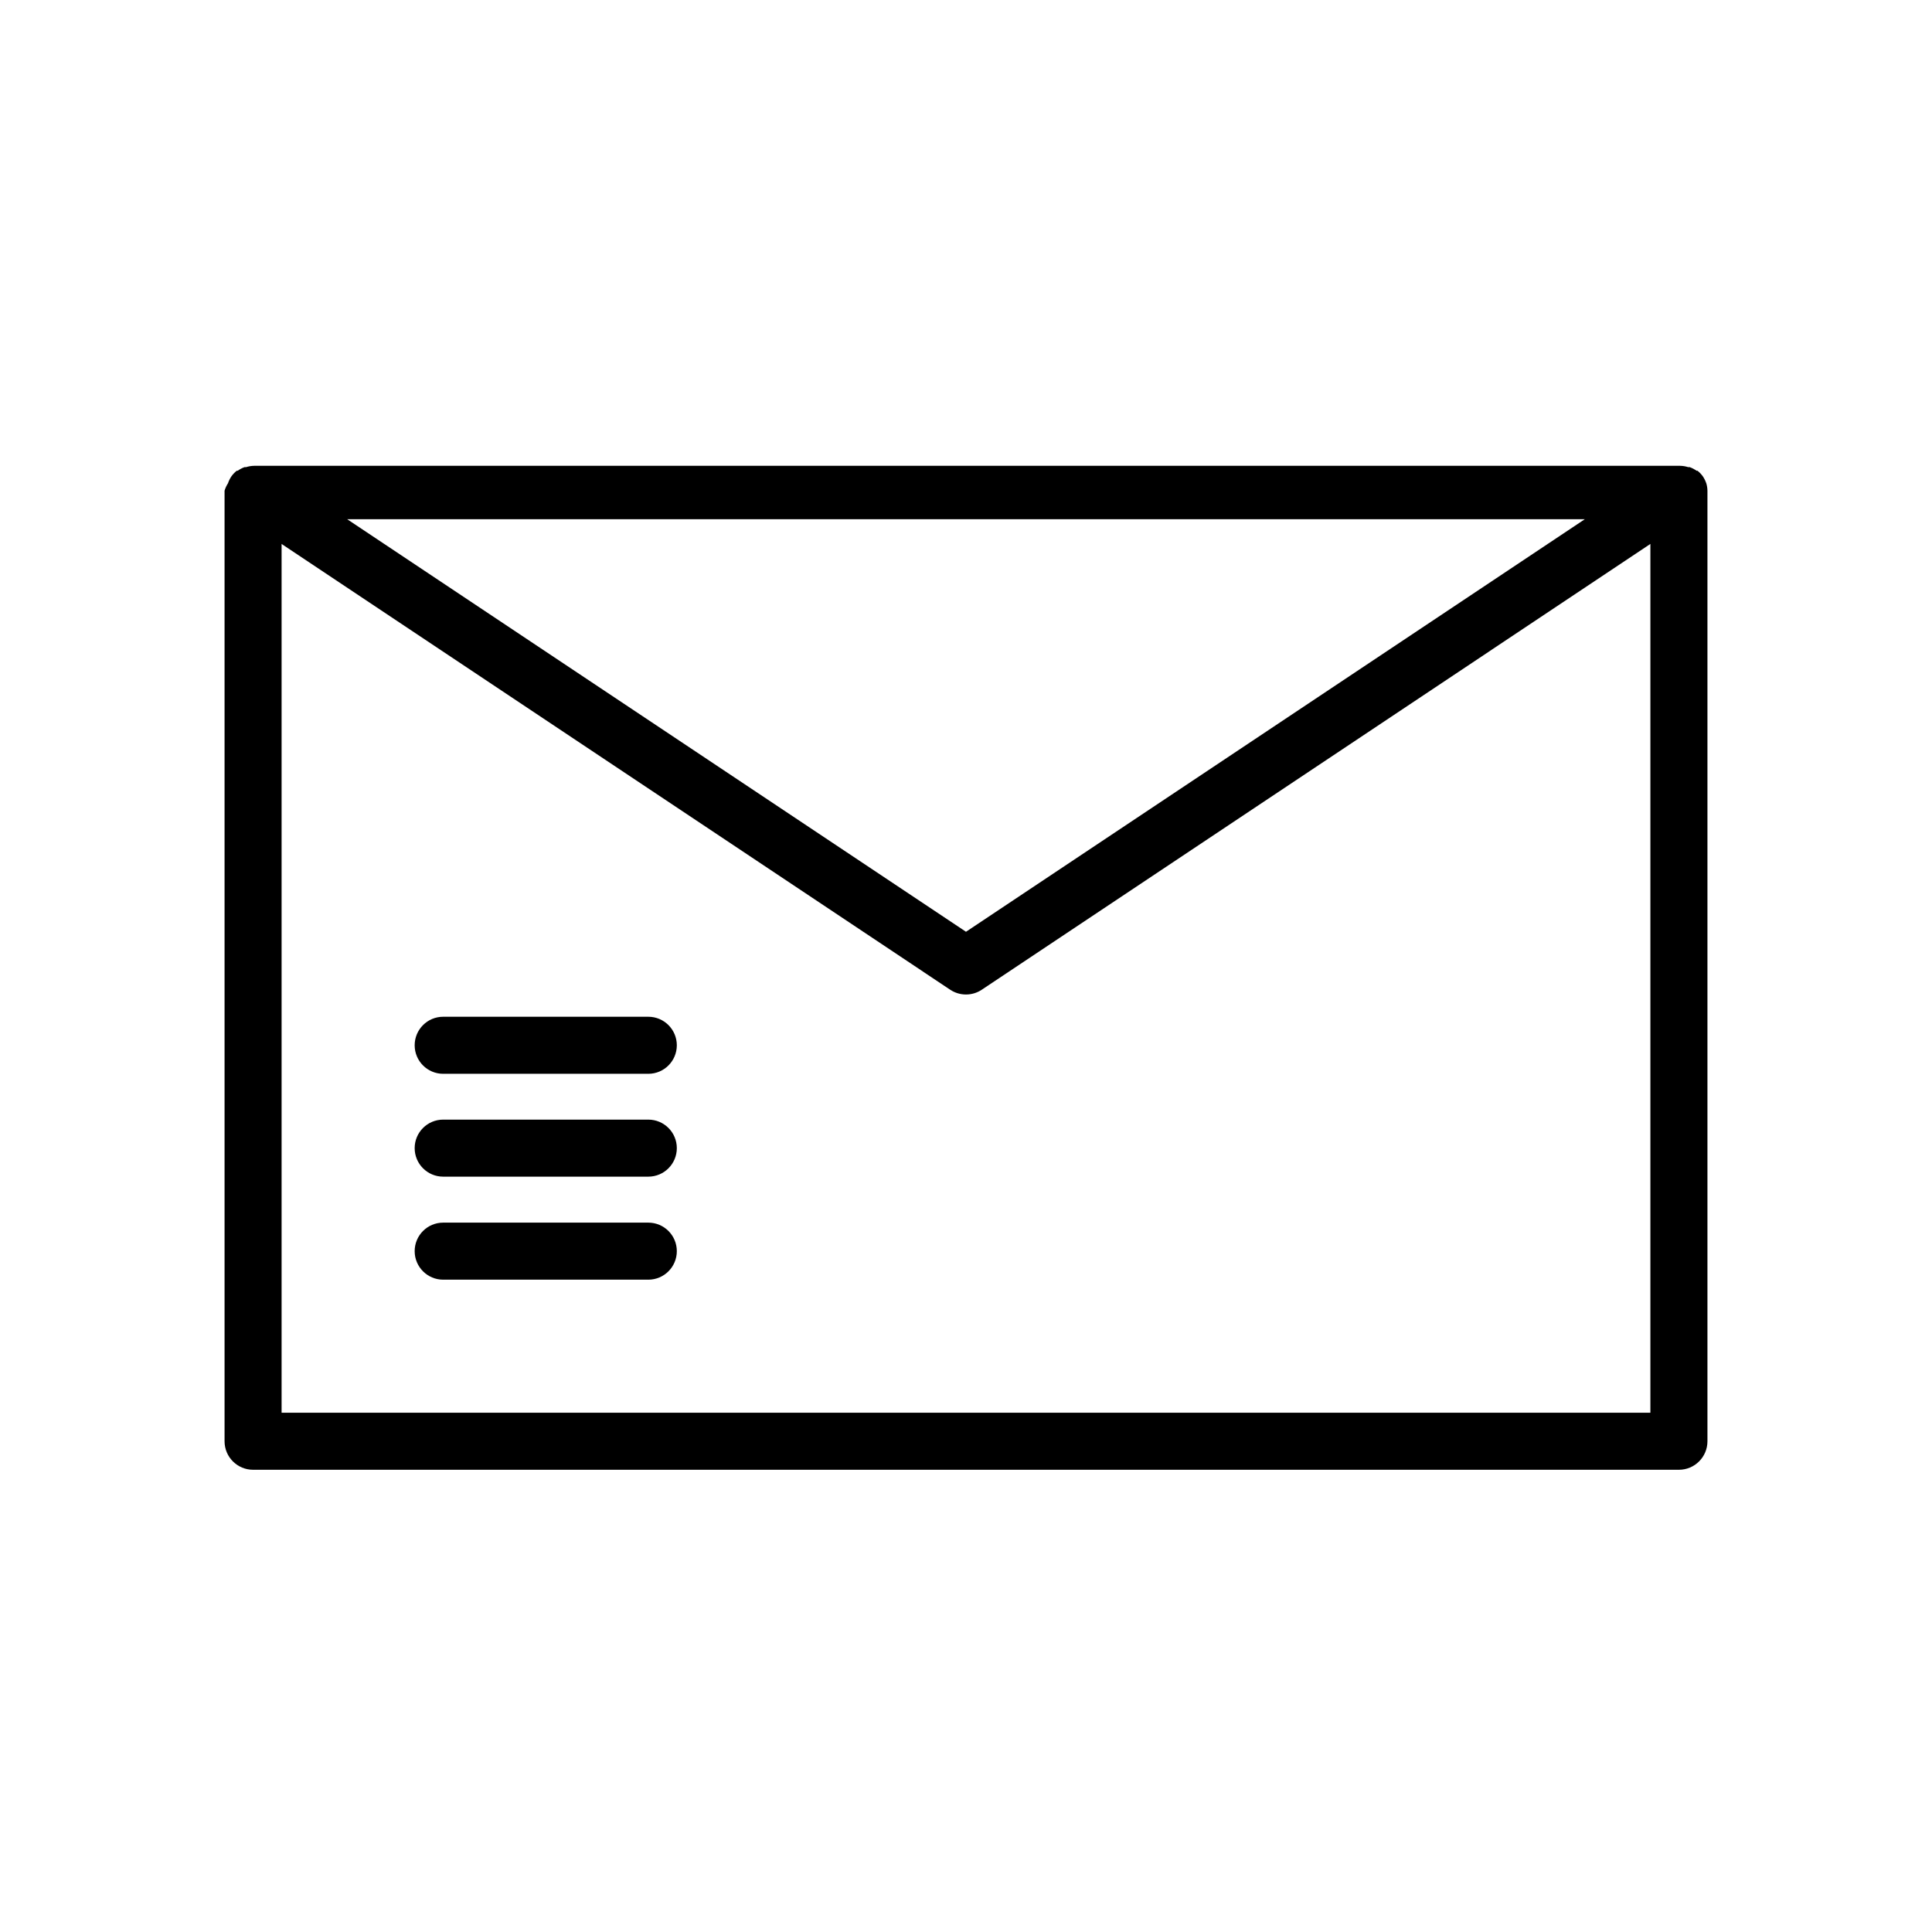 <?xml version="1.0" encoding="UTF-8"?>
<!-- Uploaded to: SVG Repo, www.svgrepo.com, Generator: SVG Repo Mixer Tools -->
<svg fill="#000000" width="800px" height="800px" version="1.1" viewBox="144 144 512 512" xmlns="http://www.w3.org/2000/svg">
 <g>
  <path d="m596.18 272.08c-0.227-0.68-0.551-1.324-0.957-1.914-0.391-0.527-0.848-1.004-1.363-1.41h-0.25c-0.559-0.402-1.168-0.723-1.816-0.957h-0.402c-0.699-0.227-1.43-0.344-2.164-0.355h-377.86c-0.734 0.012-1.465 0.129-2.164 0.355h-0.402c-0.648 0.234-1.258 0.555-1.816 0.957h-0.25c-0.516 0.406-0.973 0.883-1.363 1.41-0.406 0.59-0.73 1.234-0.957 1.914-0.395 0.605-0.699 1.27-0.906 1.965v251.9c0 4.176 3.383 7.559 7.559 7.559h377.86c4.176 0 7.559-3.383 7.559-7.559v-251.9c-0.012-0.668-0.113-1.328-0.301-1.965zm-32.195 9.52-163.99 109.33-163.99-109.33zm-345.36 236.79v-230.24l177.19 118.14c2.535 1.684 5.828 1.684 8.363 0l177.19-118.14v230.24z"/>
  <path d="m315.81 468.01h-54.363c-4.172 0-7.555 3.383-7.555 7.559 0 4.172 3.383 7.559 7.555 7.559h54.363c4.172 0 7.555-3.387 7.555-7.559 0-4.176-3.383-7.559-7.555-7.559z"/>
  <path d="m315.81 440.71h-54.363c-4.172 0-7.555 3.383-7.555 7.555 0 4.176 3.383 7.559 7.555 7.559h54.363c4.172 0 7.555-3.383 7.555-7.559 0-4.172-3.383-7.555-7.555-7.555z"/>
  <path d="m315.81 413.45h-54.363c-4.172 0-7.555 3.383-7.555 7.559 0 4.172 3.383 7.559 7.555 7.559h54.363c4.172 0 7.555-3.387 7.555-7.559 0-4.176-3.383-7.559-7.555-7.559z"/>
 </g>
</svg>